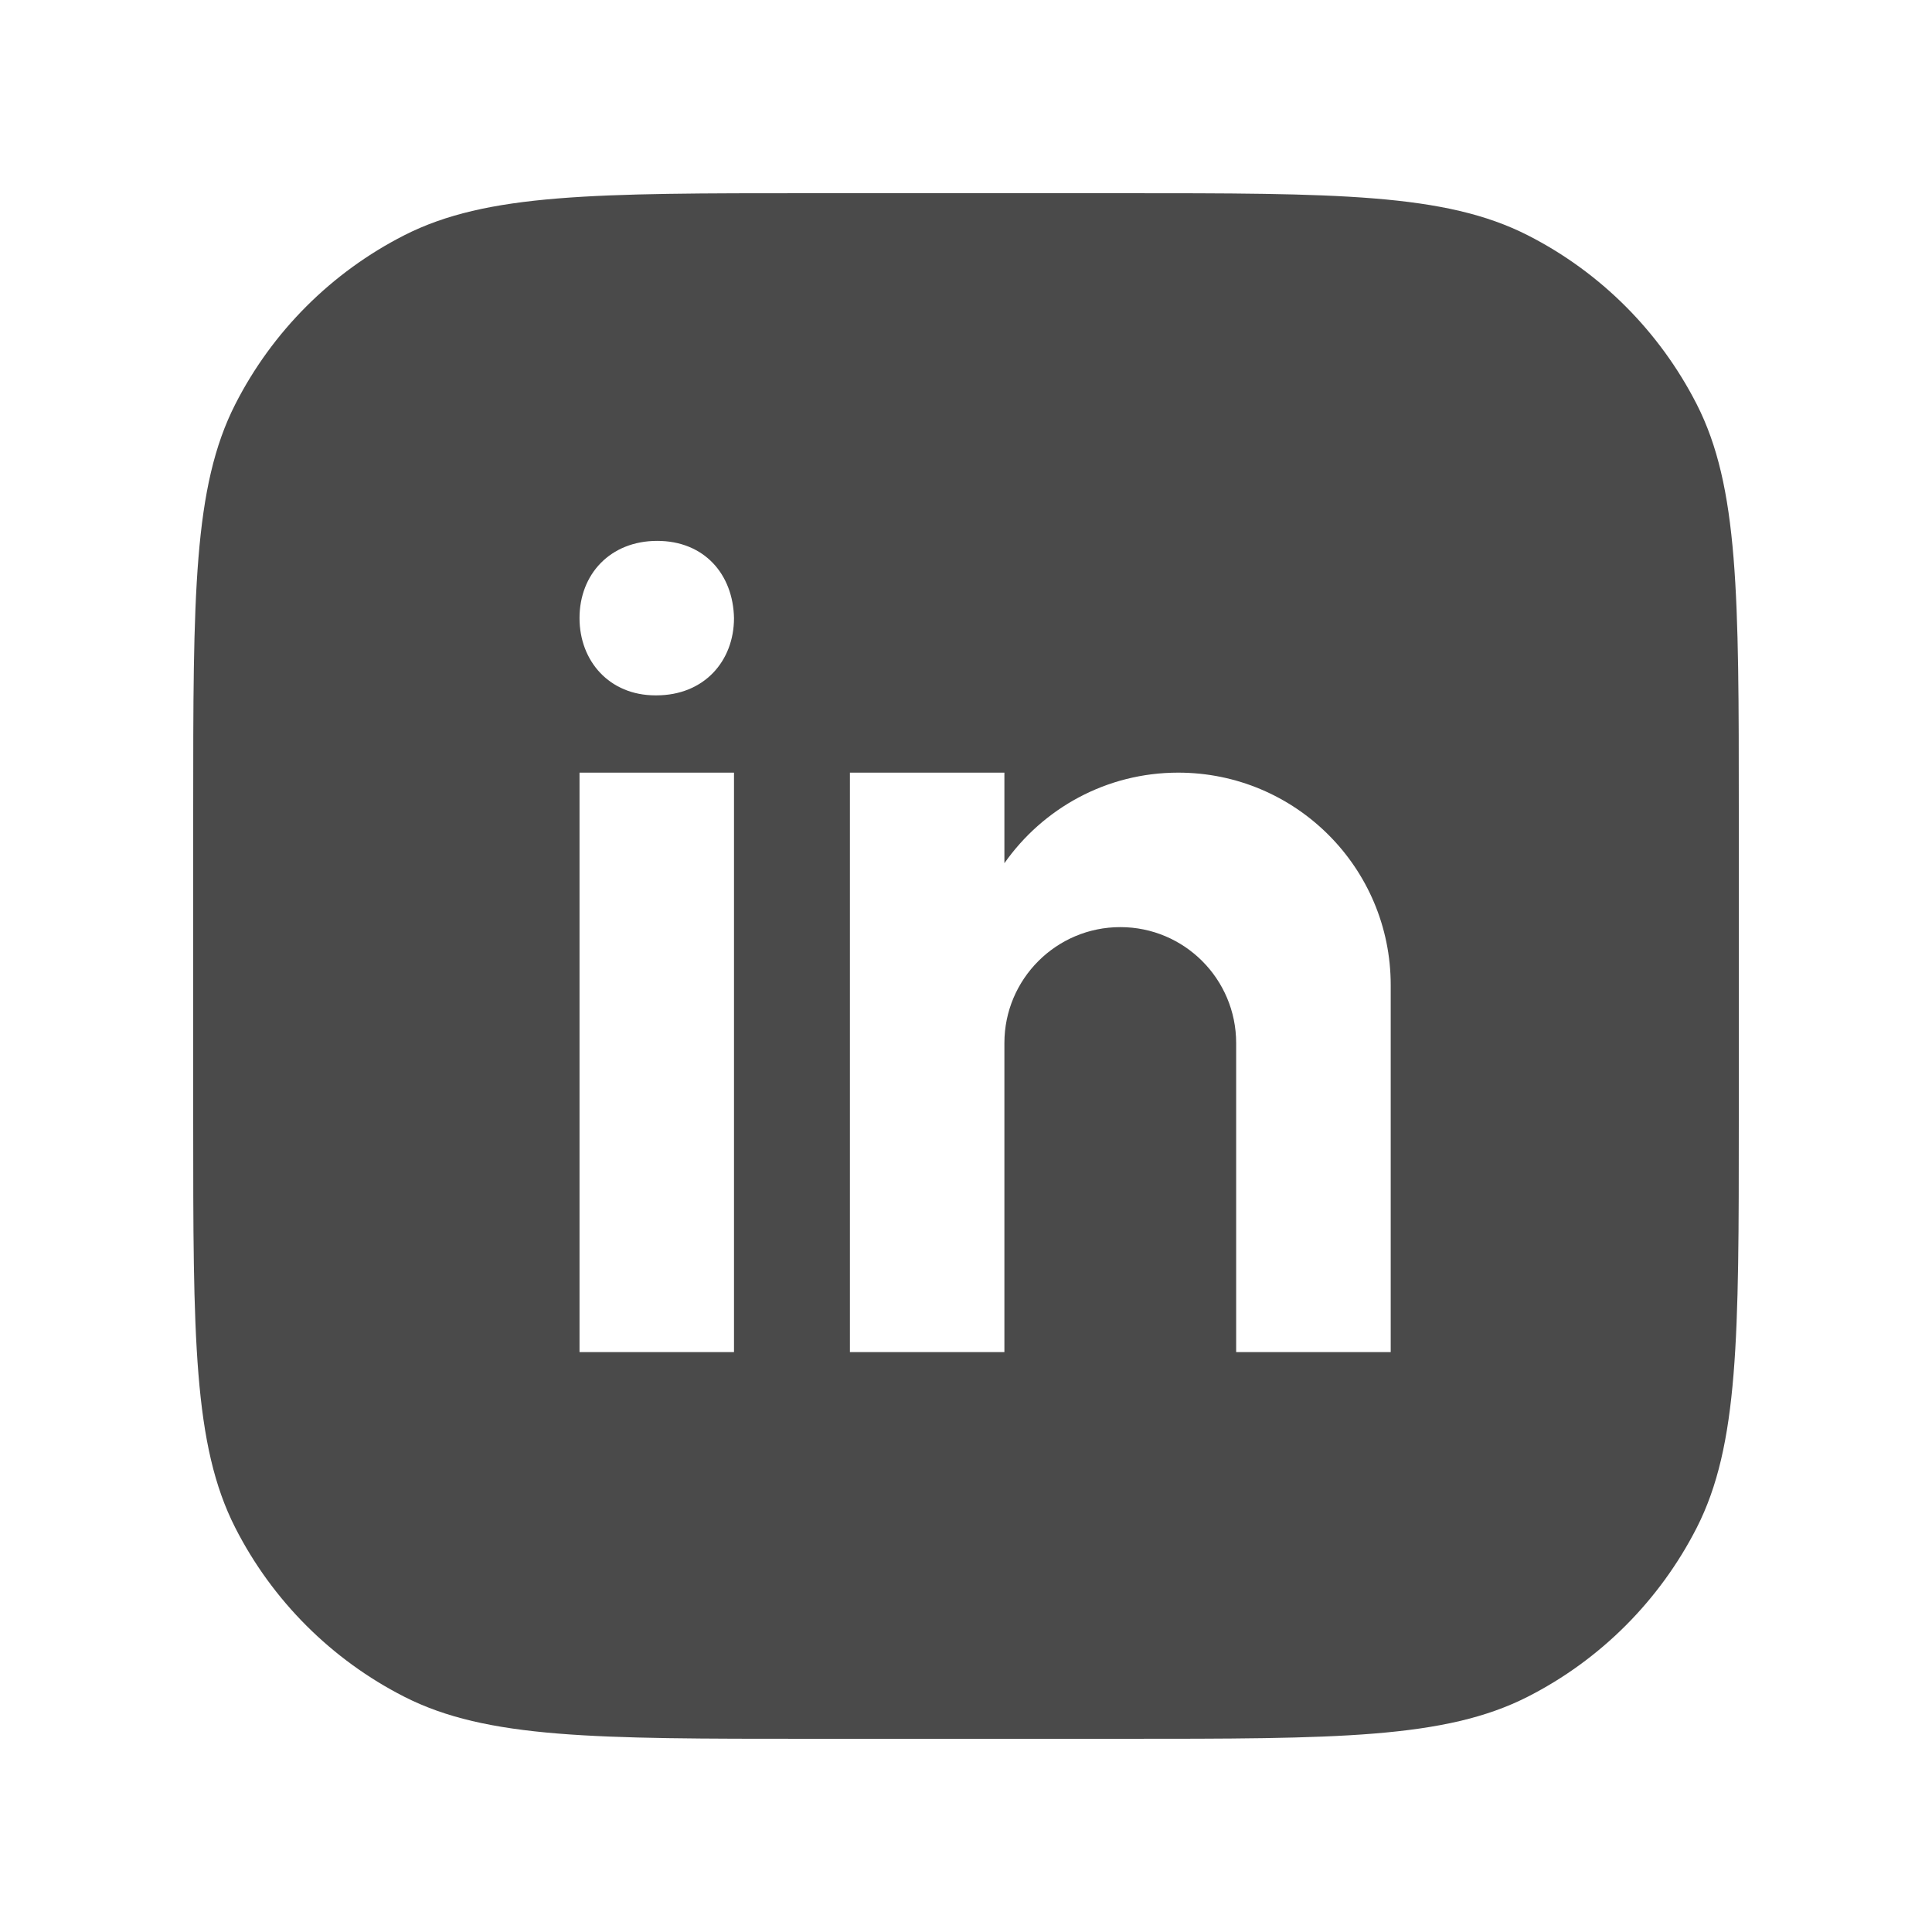 <svg width="24" height="24" viewBox="0 0 24 24" fill="none" xmlns="http://www.w3.org/2000/svg">
<path fill-rule="evenodd" clip-rule="evenodd" d="M2.923 5.021C2.4 6.048 2.4 7.392 2.4 10.08V13.92C2.4 16.608 2.4 17.952 2.923 18.979C3.383 19.882 4.118 20.617 5.021 21.077C6.048 21.6 7.392 21.6 10.08 21.6H13.92C16.608 21.6 17.952 21.6 18.979 21.077C19.882 20.617 20.616 19.882 21.077 18.979C21.6 17.952 21.6 16.608 21.6 13.92V10.08C21.6 7.392 21.6 6.048 21.077 5.021C20.616 4.118 19.882 3.383 18.979 2.923C17.952 2.4 16.608 2.4 13.92 2.4H10.08C7.392 2.4 6.048 2.4 5.021 2.923C4.118 3.383 3.383 4.118 2.923 5.021ZM7.199 9.598H9.118V16.796H7.199V9.598ZM8.153 8.638H8.142C7.569 8.638 7.199 8.211 7.199 7.678C7.199 7.133 7.581 6.719 8.164 6.719C8.748 6.719 9.107 7.133 9.118 7.678C9.118 8.211 8.748 8.638 8.153 8.638ZM17.276 12.237C17.276 10.779 16.094 9.598 14.636 9.598C13.743 9.598 12.955 10.043 12.477 10.723V9.598H10.558V16.796H12.477V12.957C12.477 12.162 13.122 11.517 13.917 11.517C14.712 11.517 15.356 12.162 15.356 12.957V16.796H17.276V12.237Z" fill="#4A4A4A"/>
</svg>
